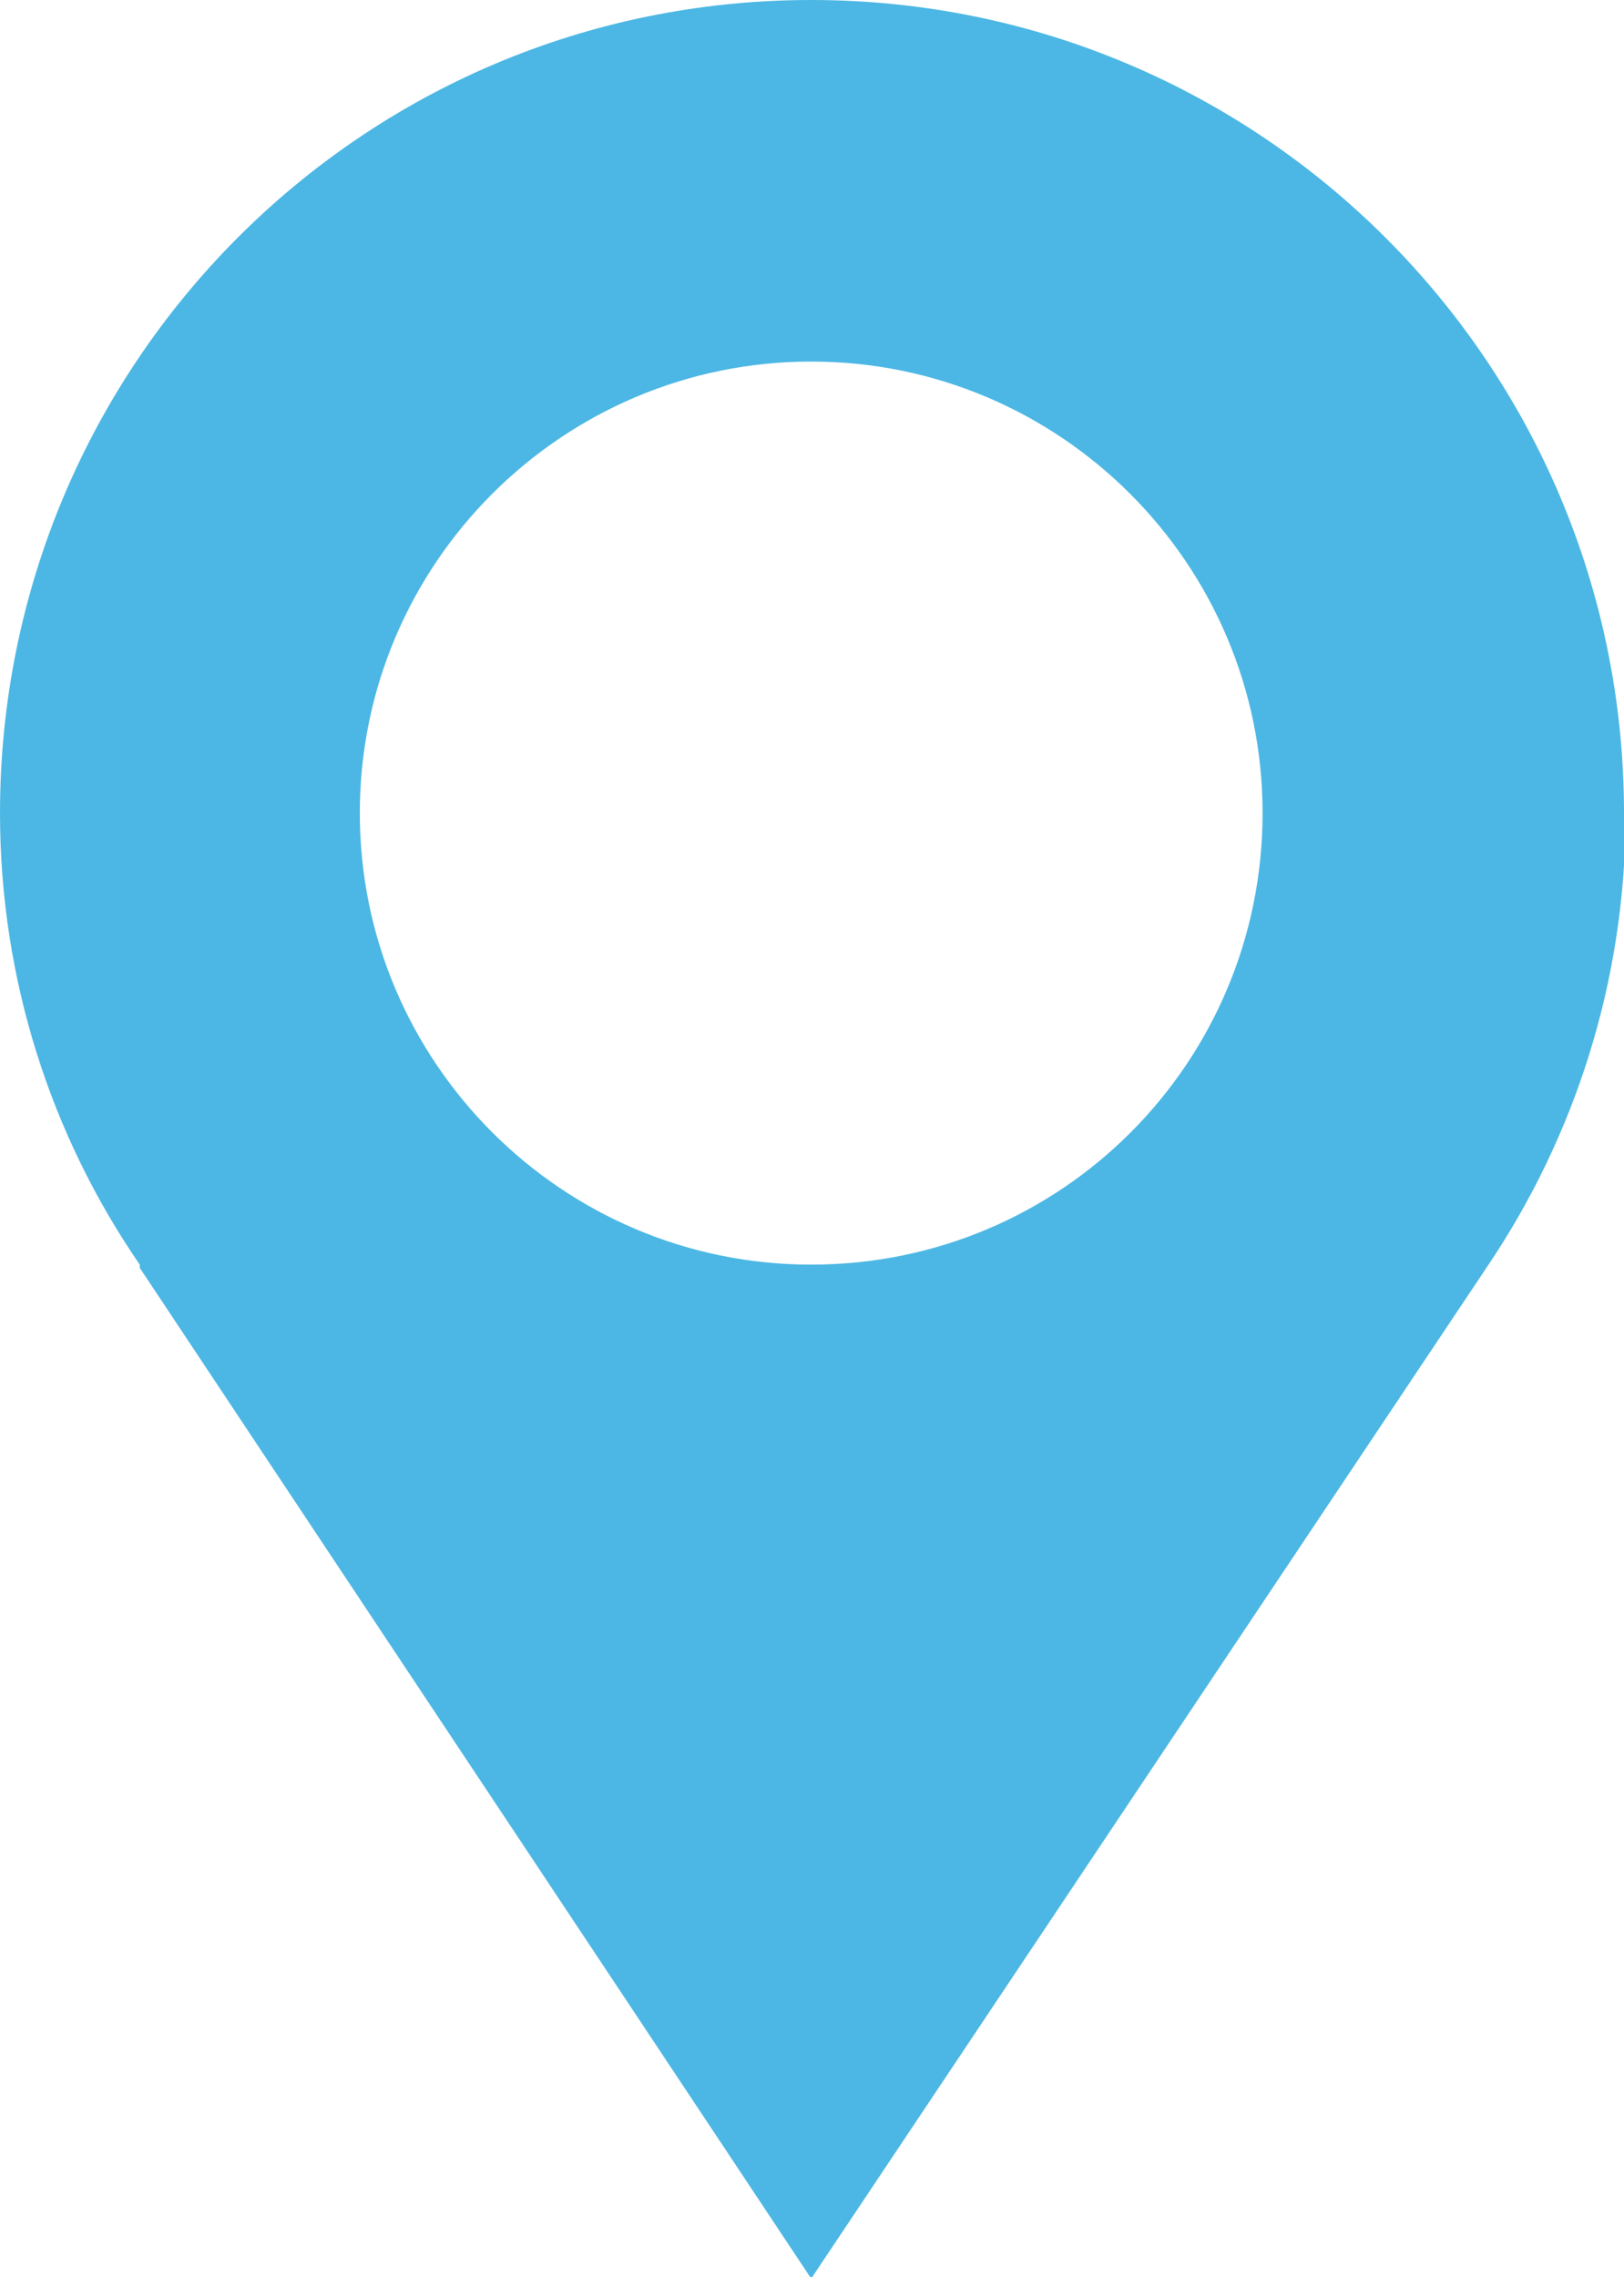 <?xml version="1.0" encoding="UTF-8"?>
<svg id="Capa_2" xmlns="http://www.w3.org/2000/svg" viewBox="0 0 10.11 14.17">
  <defs>
    <style>
      .cls-1 {
        fill: #4cb7e4;
      }
    </style>
  </defs>
  <g id="Capa_1-2" data-name="Capa_1">
    <path class="cls-1" d="M10.11,5.06C10.11,2.27,7.85,0,5.05,0S0,2.27,0,5.06c0,1.04.32,2.01.87,2.81h0v.02h0l4.18,6.29,4.21-6.3h0c.54-.8.86-1.77.86-2.81ZM5.05,7.87c-1.55,0-2.81-1.26-2.81-2.81s1.26-2.81,2.81-2.81,2.81,1.26,2.81,2.81-1.25,2.81-2.81,2.81Z"/>
  </g>
</svg>